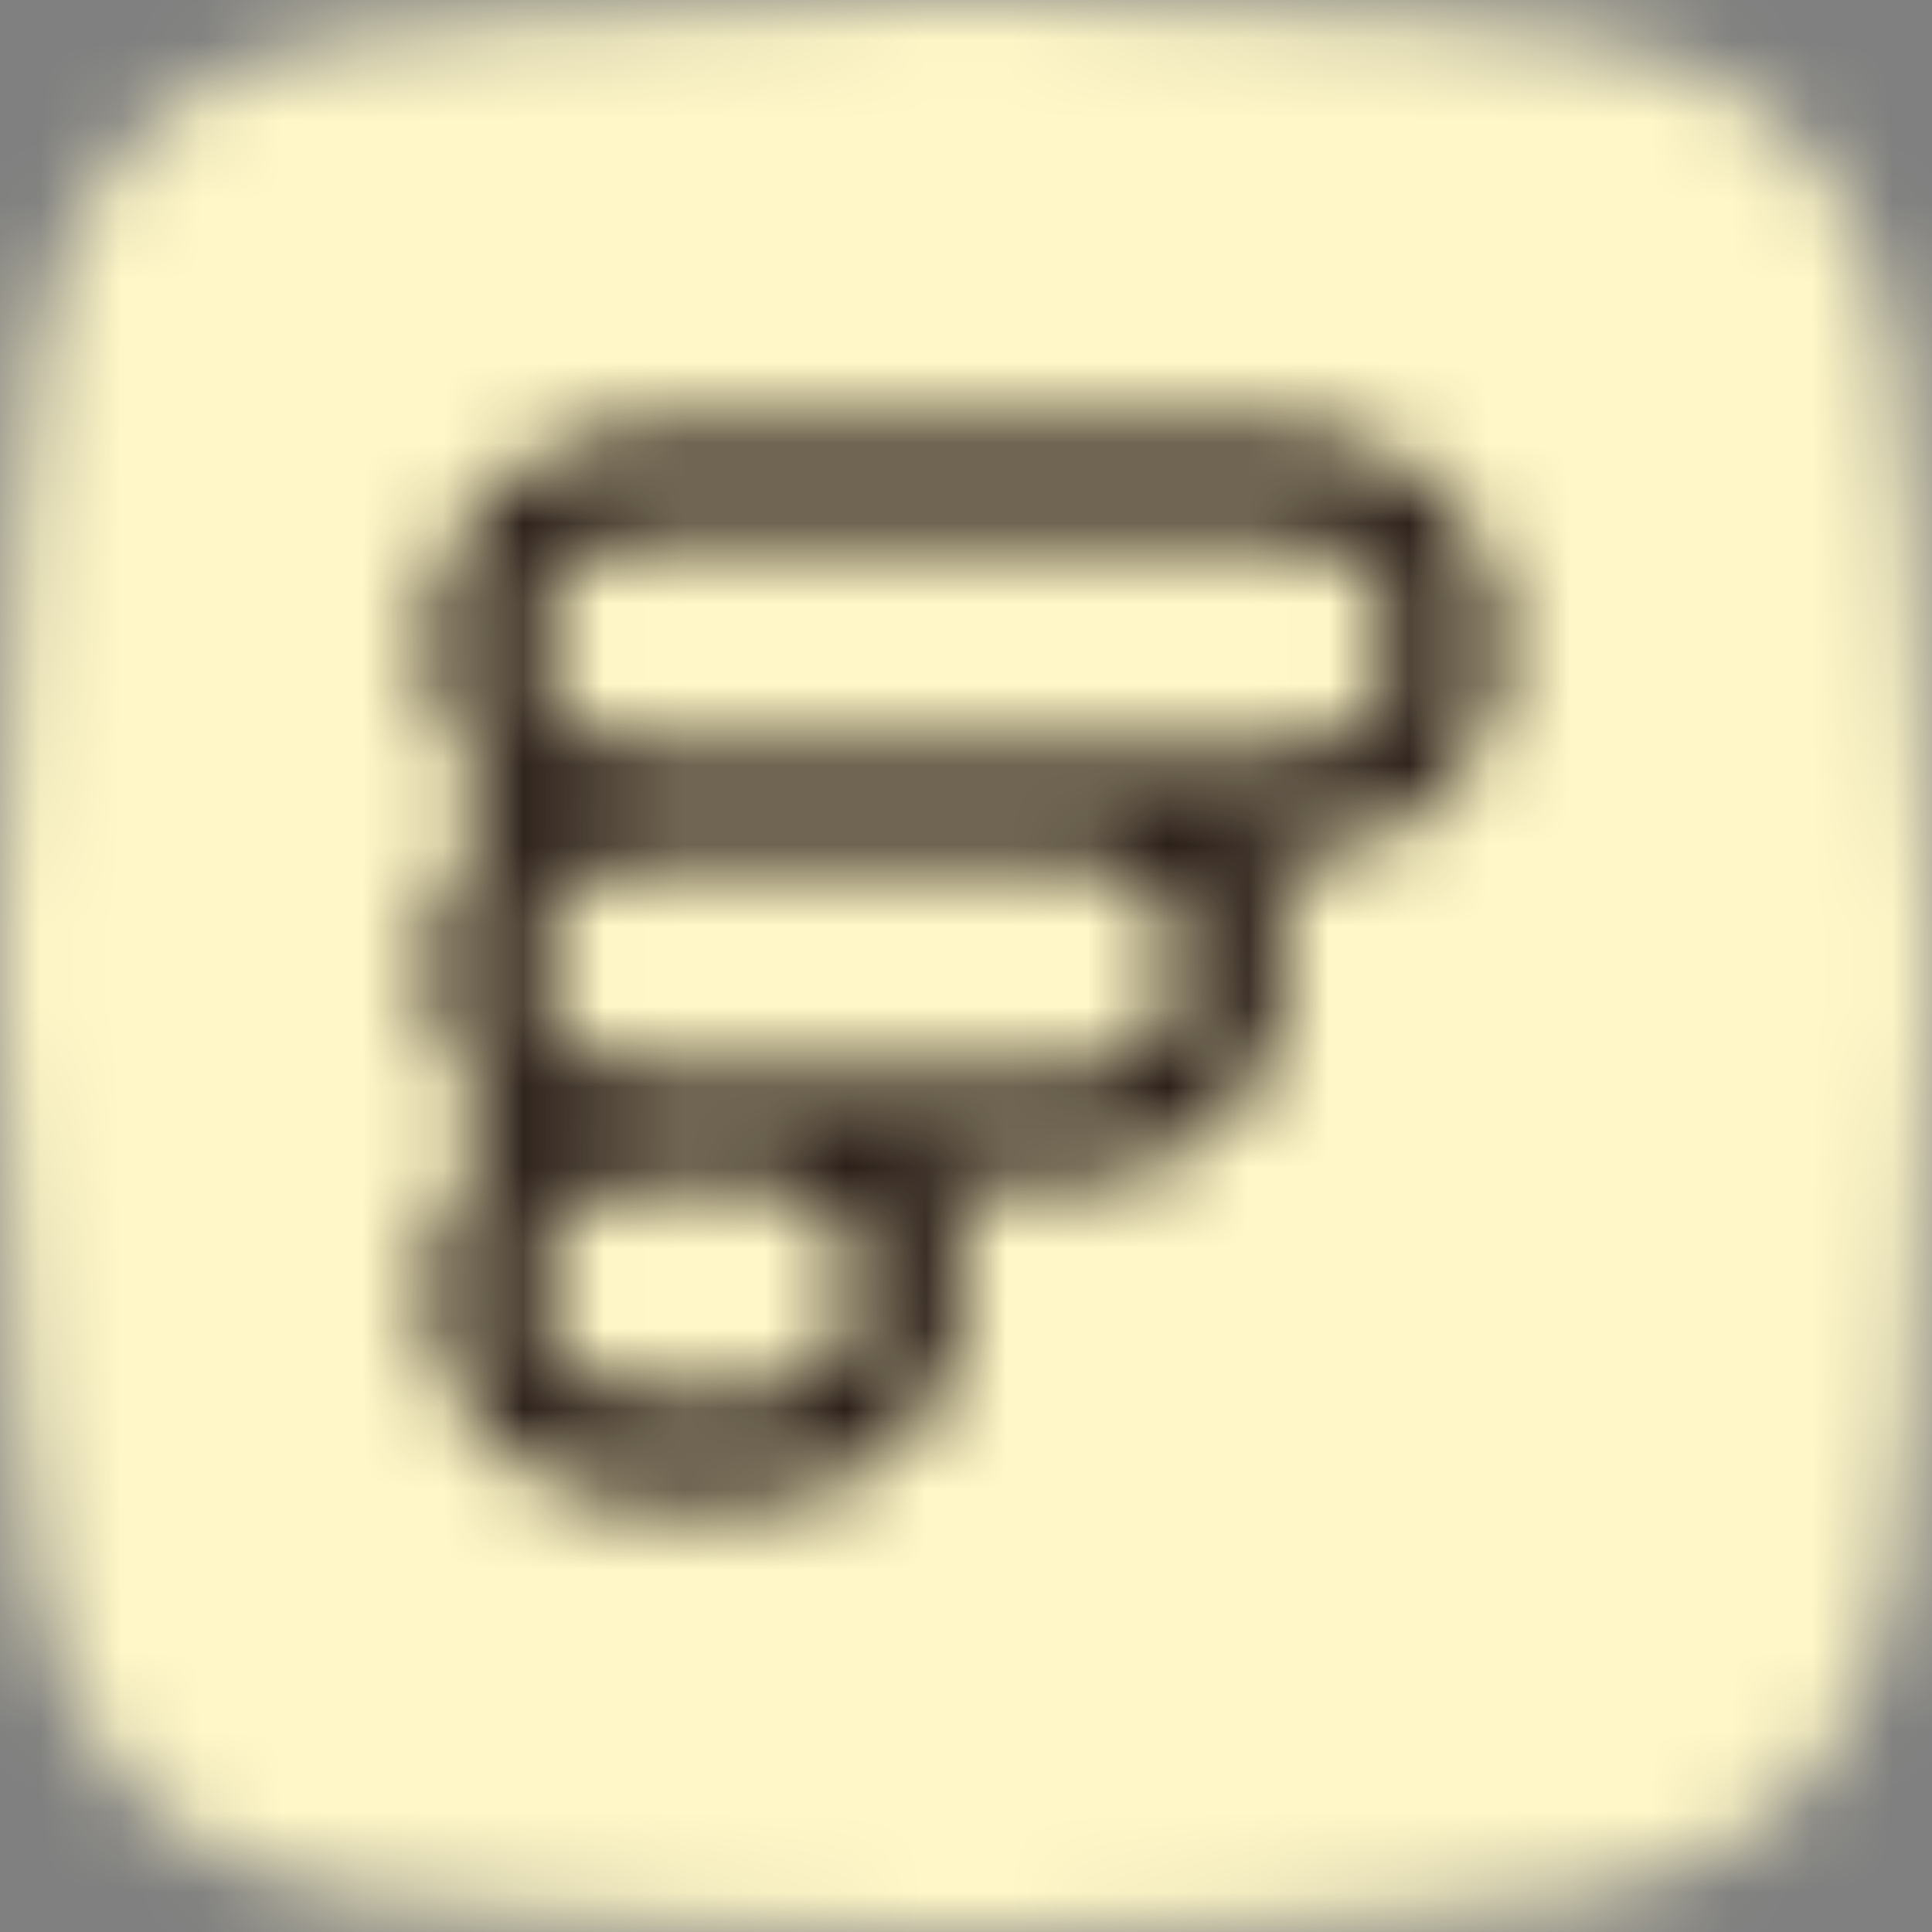 <svg width="24" height="24" viewBox="0 0 24 24" fill="none" xmlns="http://www.w3.org/2000/svg">
<rect x="0" y="0" width="24" height="24" fill="#808080" stroke="none"/>
<mask id="mask0_1199_49141" style="mask-type:alpha" maskUnits="userSpaceOnUse" x="0" y="0" width="24" height="24">
<path fill-rule="evenodd" clip-rule="evenodd" d="M19.773 0.488C19.773 0.488 16.628 0 12 0C7.371 0 4.227 0.488 4.227 0.488C2.246 0.727 0.719 2.286 0.479 4.267C0.478 4.267 0 7.8 0 12C0 16.2 0.478 19.733 0.479 19.733C0.719 21.714 2.246 23.273 4.227 23.512C4.227 23.512 7.371 24 12 24C16.628 24 19.773 23.512 19.773 23.512C21.754 23.273 23.281 21.714 23.521 19.733C23.521 19.733 24 16.2 24 12C24 7.8 23.521 4.267 23.521 4.267C23.281 2.286 21.754 0.727 19.773 0.488Z" fill="white"/>
</mask>
<g mask="url(#mask0_1199_49141)">
<rect width="24" height="24" fill="#FFF7C7"/>
</g>
<g clip-path="url(#clip0_1199_49141)">
<mask id="mask1_1199_49141" style="mask-type:alpha" maskUnits="userSpaceOnUse" x="4" y="4" width="16" height="16">
<path d="M5.333 8C5.333 8.796 5.682 9.511 6.236 10C5.682 10.489 5.333 11.204 5.333 12C5.333 12.796 5.682 13.511 6.236 14C5.682 14.489 5.333 15.204 5.333 16C5.333 17.473 6.527 18.667 8 18.667H9.333C10.806 18.667 12 17.473 12 16C12 15.514 11.87 15.059 11.643 14.667H13.333C14.806 14.667 16 13.473 16 12C16 11.514 15.87 11.059 15.643 10.667H16C17.472 10.667 18.666 9.473 18.666 8C18.666 6.527 17.472 5.333 16 5.333H8C6.527 5.333 5.333 6.527 5.333 8ZM16 6.667C16.736 6.667 17.333 7.264 17.333 8C17.333 8.736 16.736 9.333 16 9.333H8C7.263 9.333 6.666 8.736 6.666 8C6.666 7.264 7.263 6.667 8 6.667H16ZM9.333 14.667C10.069 14.667 10.666 15.264 10.666 16C10.666 16.736 10.069 17.333 9.333 17.333H8C7.263 17.333 6.666 16.736 6.666 16C6.666 15.264 7.263 14.667 8 14.667H9.333ZM13.333 13.333H8C7.263 13.333 6.666 12.736 6.666 12C6.666 11.264 7.263 10.667 8 10.667H13.333C14.069 10.667 14.666 11.264 14.666 12C14.666 12.736 14.069 13.333 13.333 13.333Z" fill="#291D18"/>
</mask>
<g mask="url(#mask1_1199_49141)">
<rect x="4" y="4" width="16" height="16" fill="#291D18"/>
</g>
</g>
<defs>
<clipPath id="clip0_1199_49141">
<rect width="16" height="16" fill="white" transform="translate(4 4)"/>
</clipPath>
</defs>
</svg>
